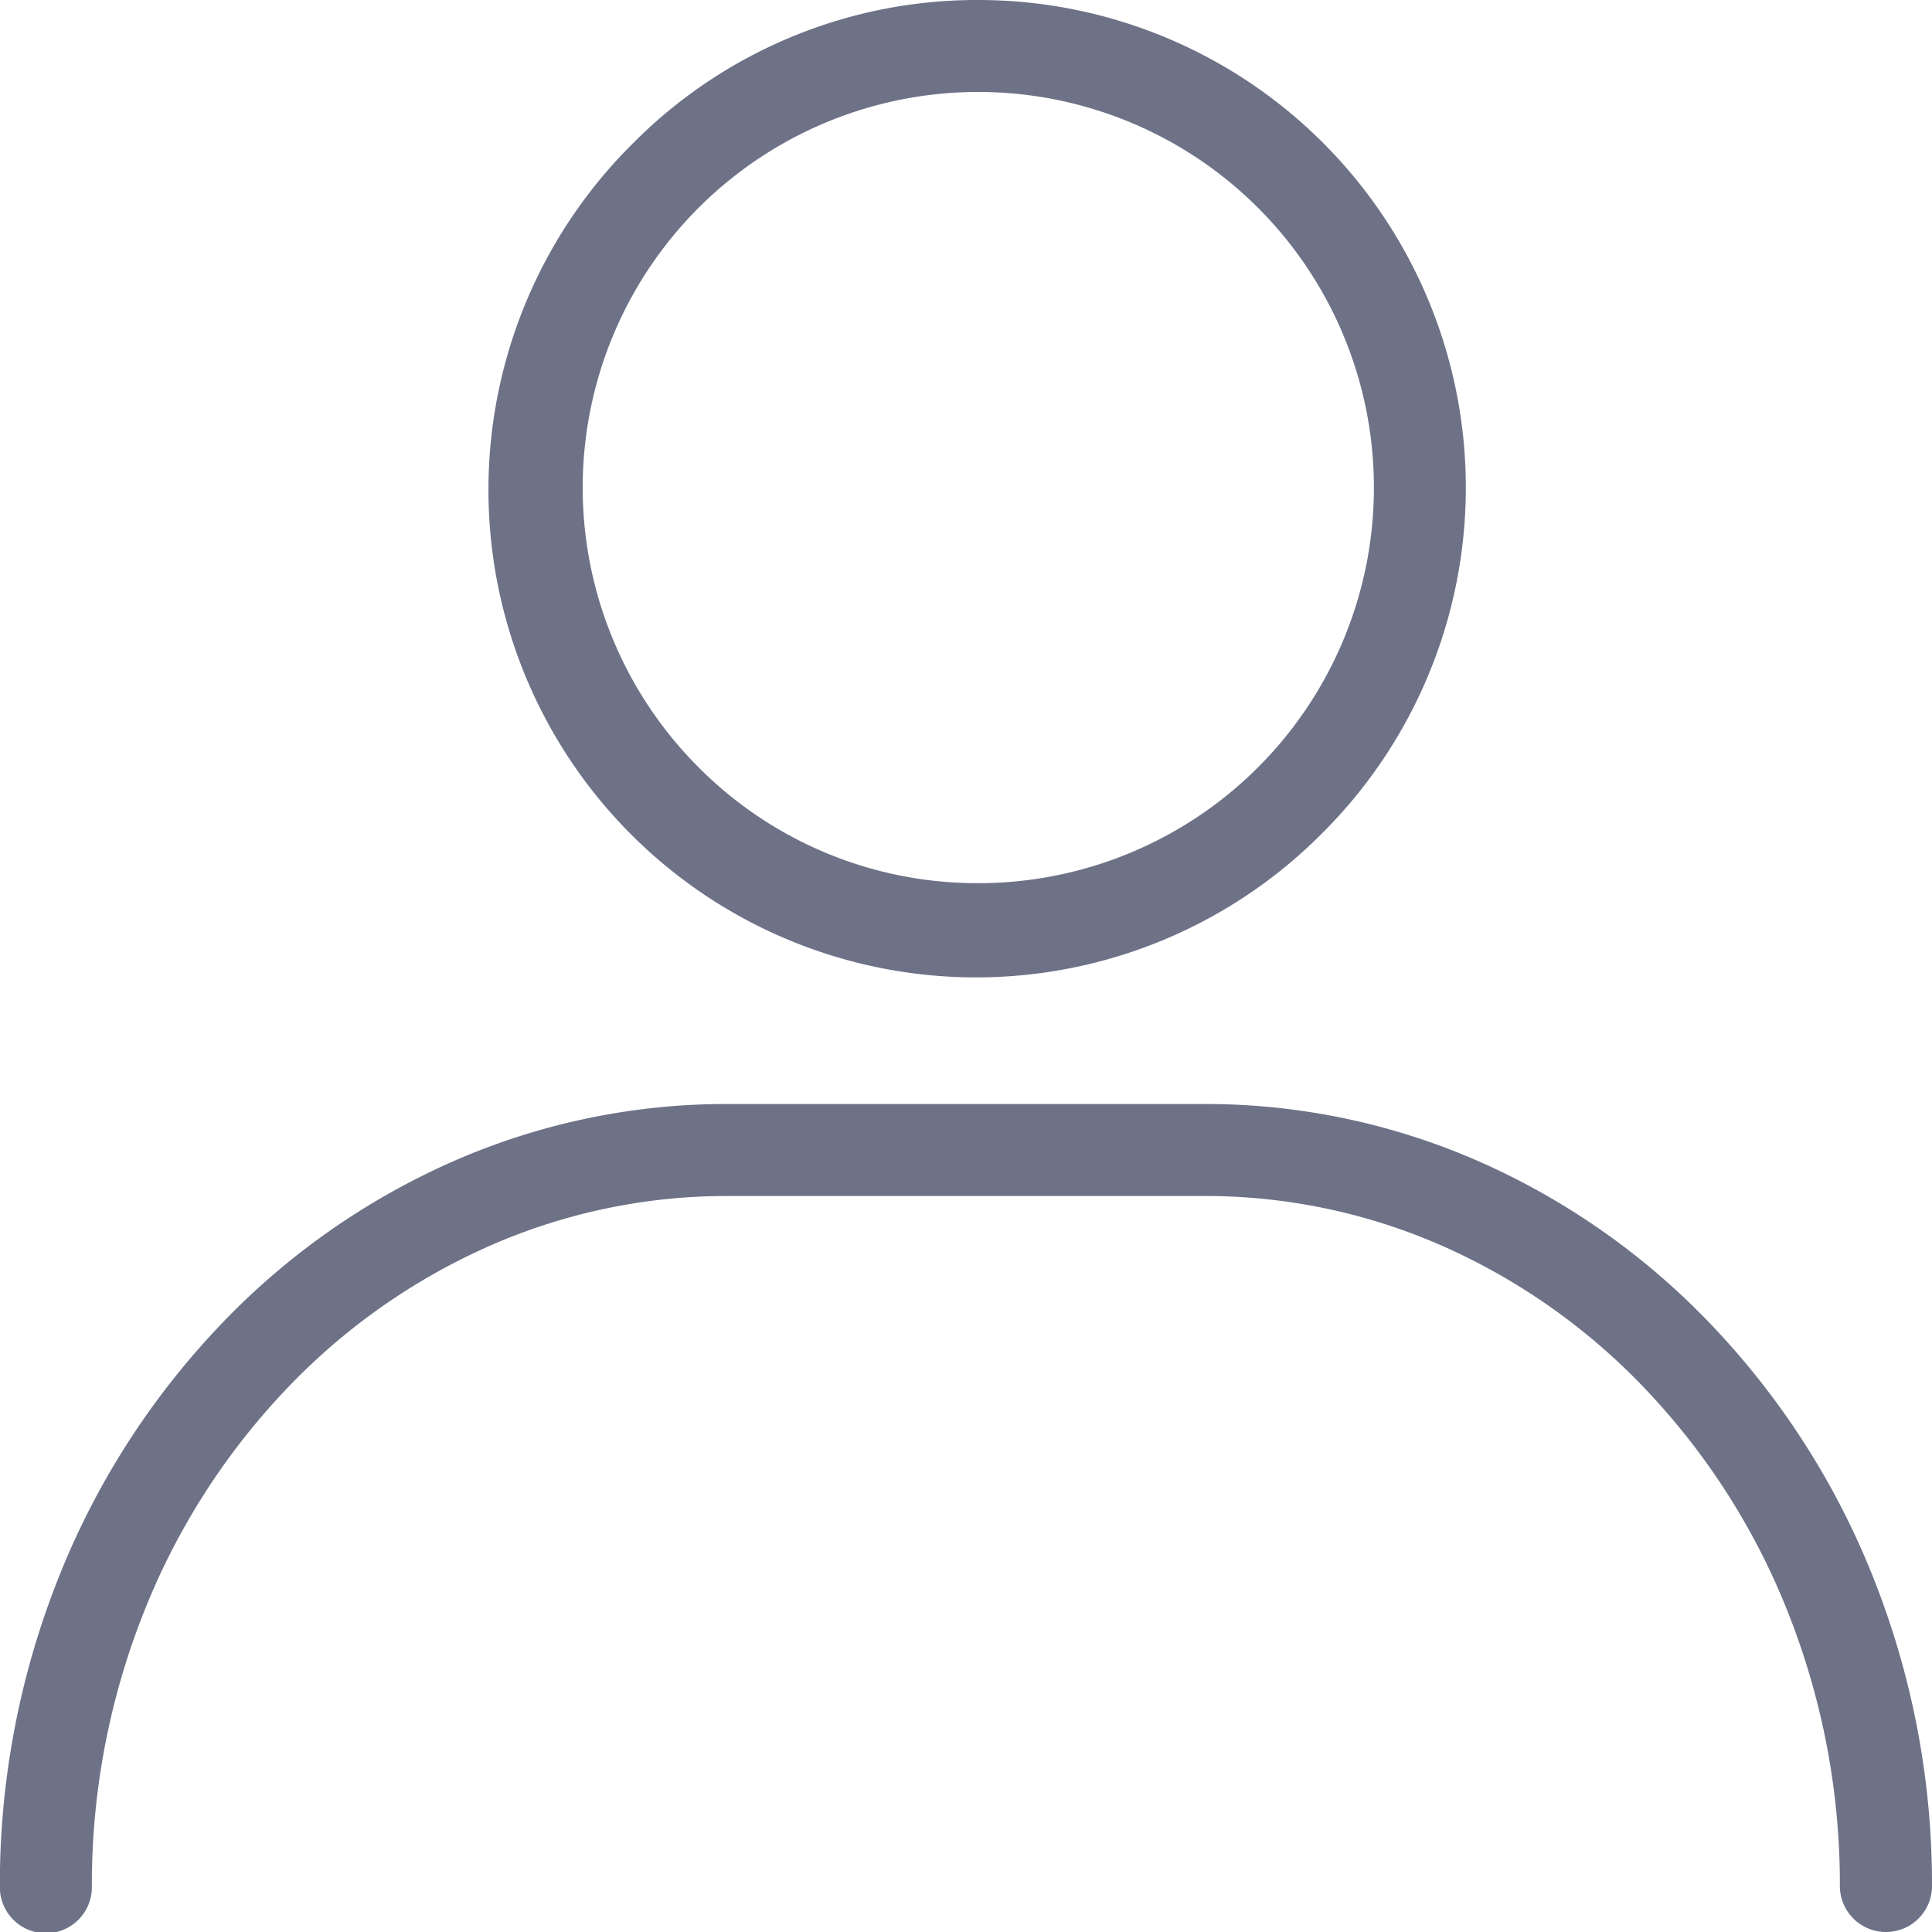 <svg id="グループ_21075" data-name="グループ 21075" xmlns="http://www.w3.org/2000/svg" width="60" height="60" viewBox="0 0 60 60">
  <path id="パス_4033" data-name="パス 4033" d="M60.3,89.273a1.429,1.429,0,0,1-1.429-1.429,22.882,22.882,0,0,0-1.564-8.376,21.542,21.542,0,0,0-4.251-6.816,19.651,19.651,0,0,0-6.269-4.569,18.256,18.256,0,0,0-7.64-1.667H24.314a18.257,18.257,0,0,0-7.64,1.667A19.652,19.652,0,0,0,10.4,72.652a21.541,21.541,0,0,0-4.251,6.816,22.882,22.882,0,0,0-1.564,8.376,1.429,1.429,0,1,1-2.857,0,25.727,25.727,0,0,1,1.761-9.418,24.387,24.387,0,0,1,4.815-7.715,22.494,22.494,0,0,1,7.178-5.227,21.1,21.1,0,0,1,8.828-1.925H39.151a21.094,21.094,0,0,1,8.827,1.925,22.494,22.494,0,0,1,7.178,5.227,24.387,24.387,0,0,1,4.815,7.715,25.727,25.727,0,0,1,1.761,9.418A1.429,1.429,0,0,1,60.3,89.273Z" transform="translate(-1.732 -29.273)" fill="#6d7287"/>
  <path id="パス_4034" data-name="パス 4034" d="M43.042,1.733a15.143,15.143,0,0,1,10.707,25.85A15.143,15.143,0,1,1,32.334,6.168,15.044,15.044,0,0,1,43.042,1.733Zm0,27.428a12.286,12.286,0,1,0-8.688-3.6A12.205,12.205,0,0,0,43.042,29.161Z" transform="translate(-12.661 -1.733)" fill="#6d7287"/>
</svg>
